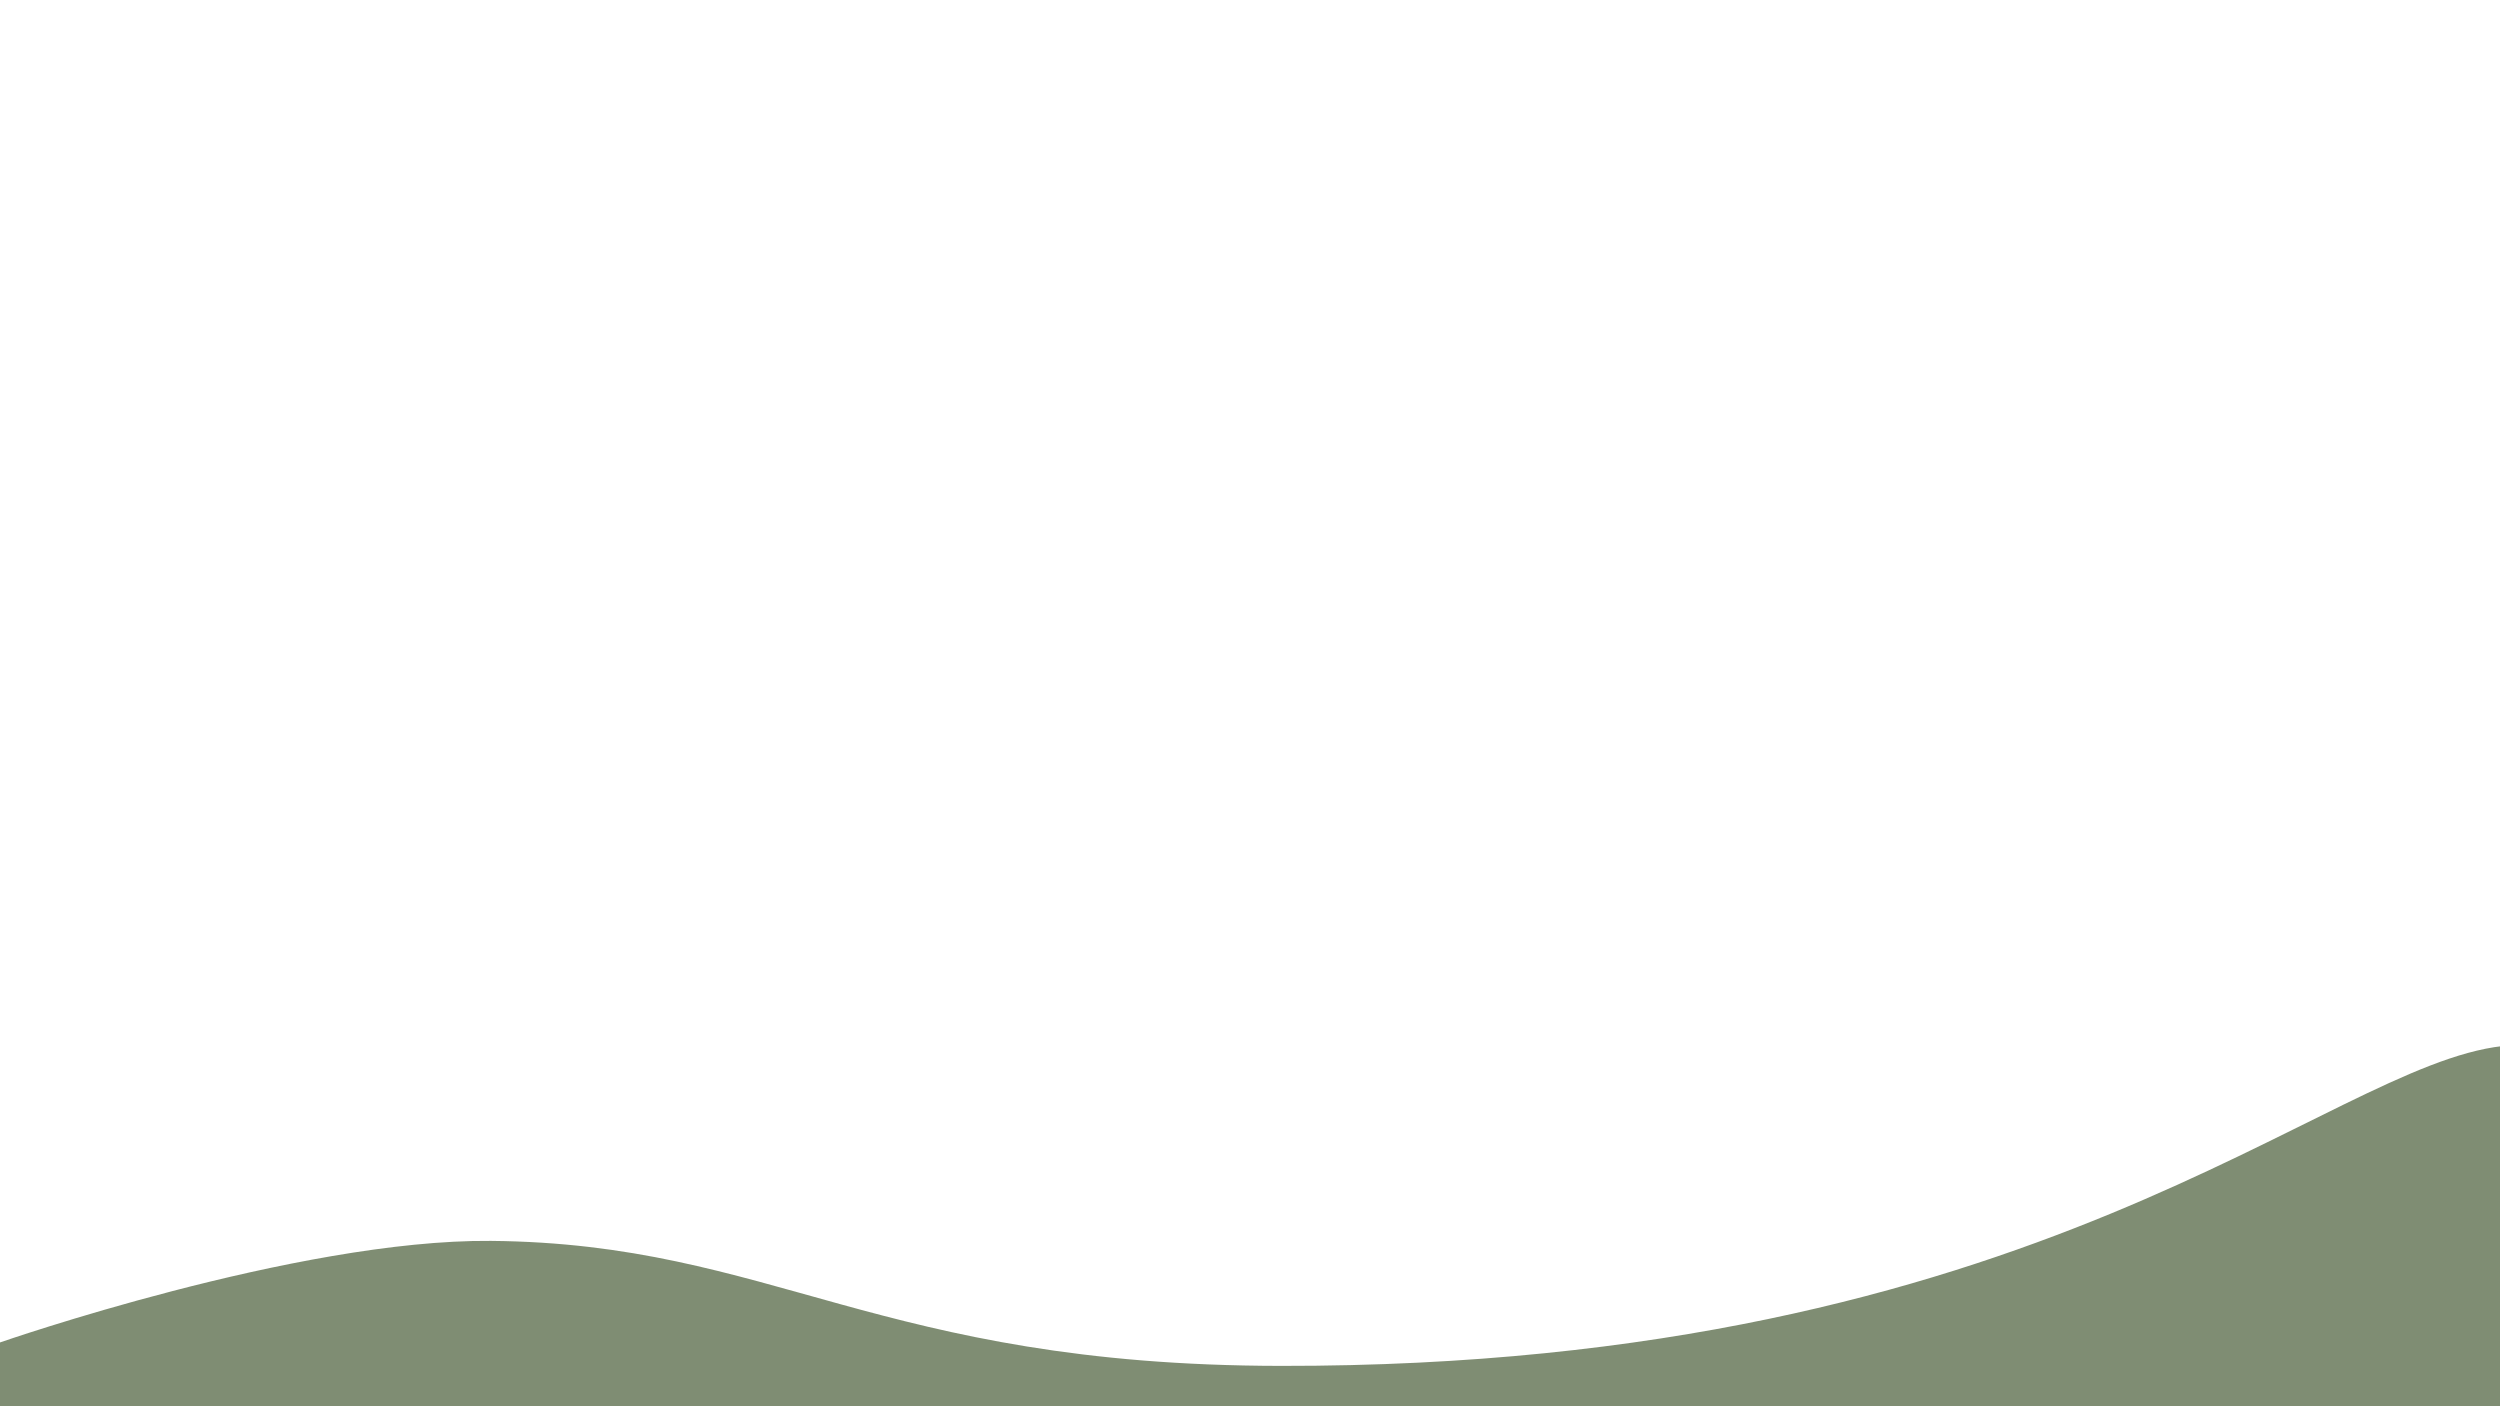<svg xmlns="http://www.w3.org/2000/svg" fill-rule="evenodd" stroke-linejoin="round" stroke-miterlimit="2" clip-rule="evenodd" viewBox="0 0 1920 1080"><path fill="#7f8d73" d="M1922 803.365c0 276.465-1.89 277.095-1.89 277.095L0 1080v-49s228.006-79.337 377-78c216.071 1.938 296.999 95.58 606.5 96 584.5.79 801.89-230.345 938.5-245.635z"/></svg>